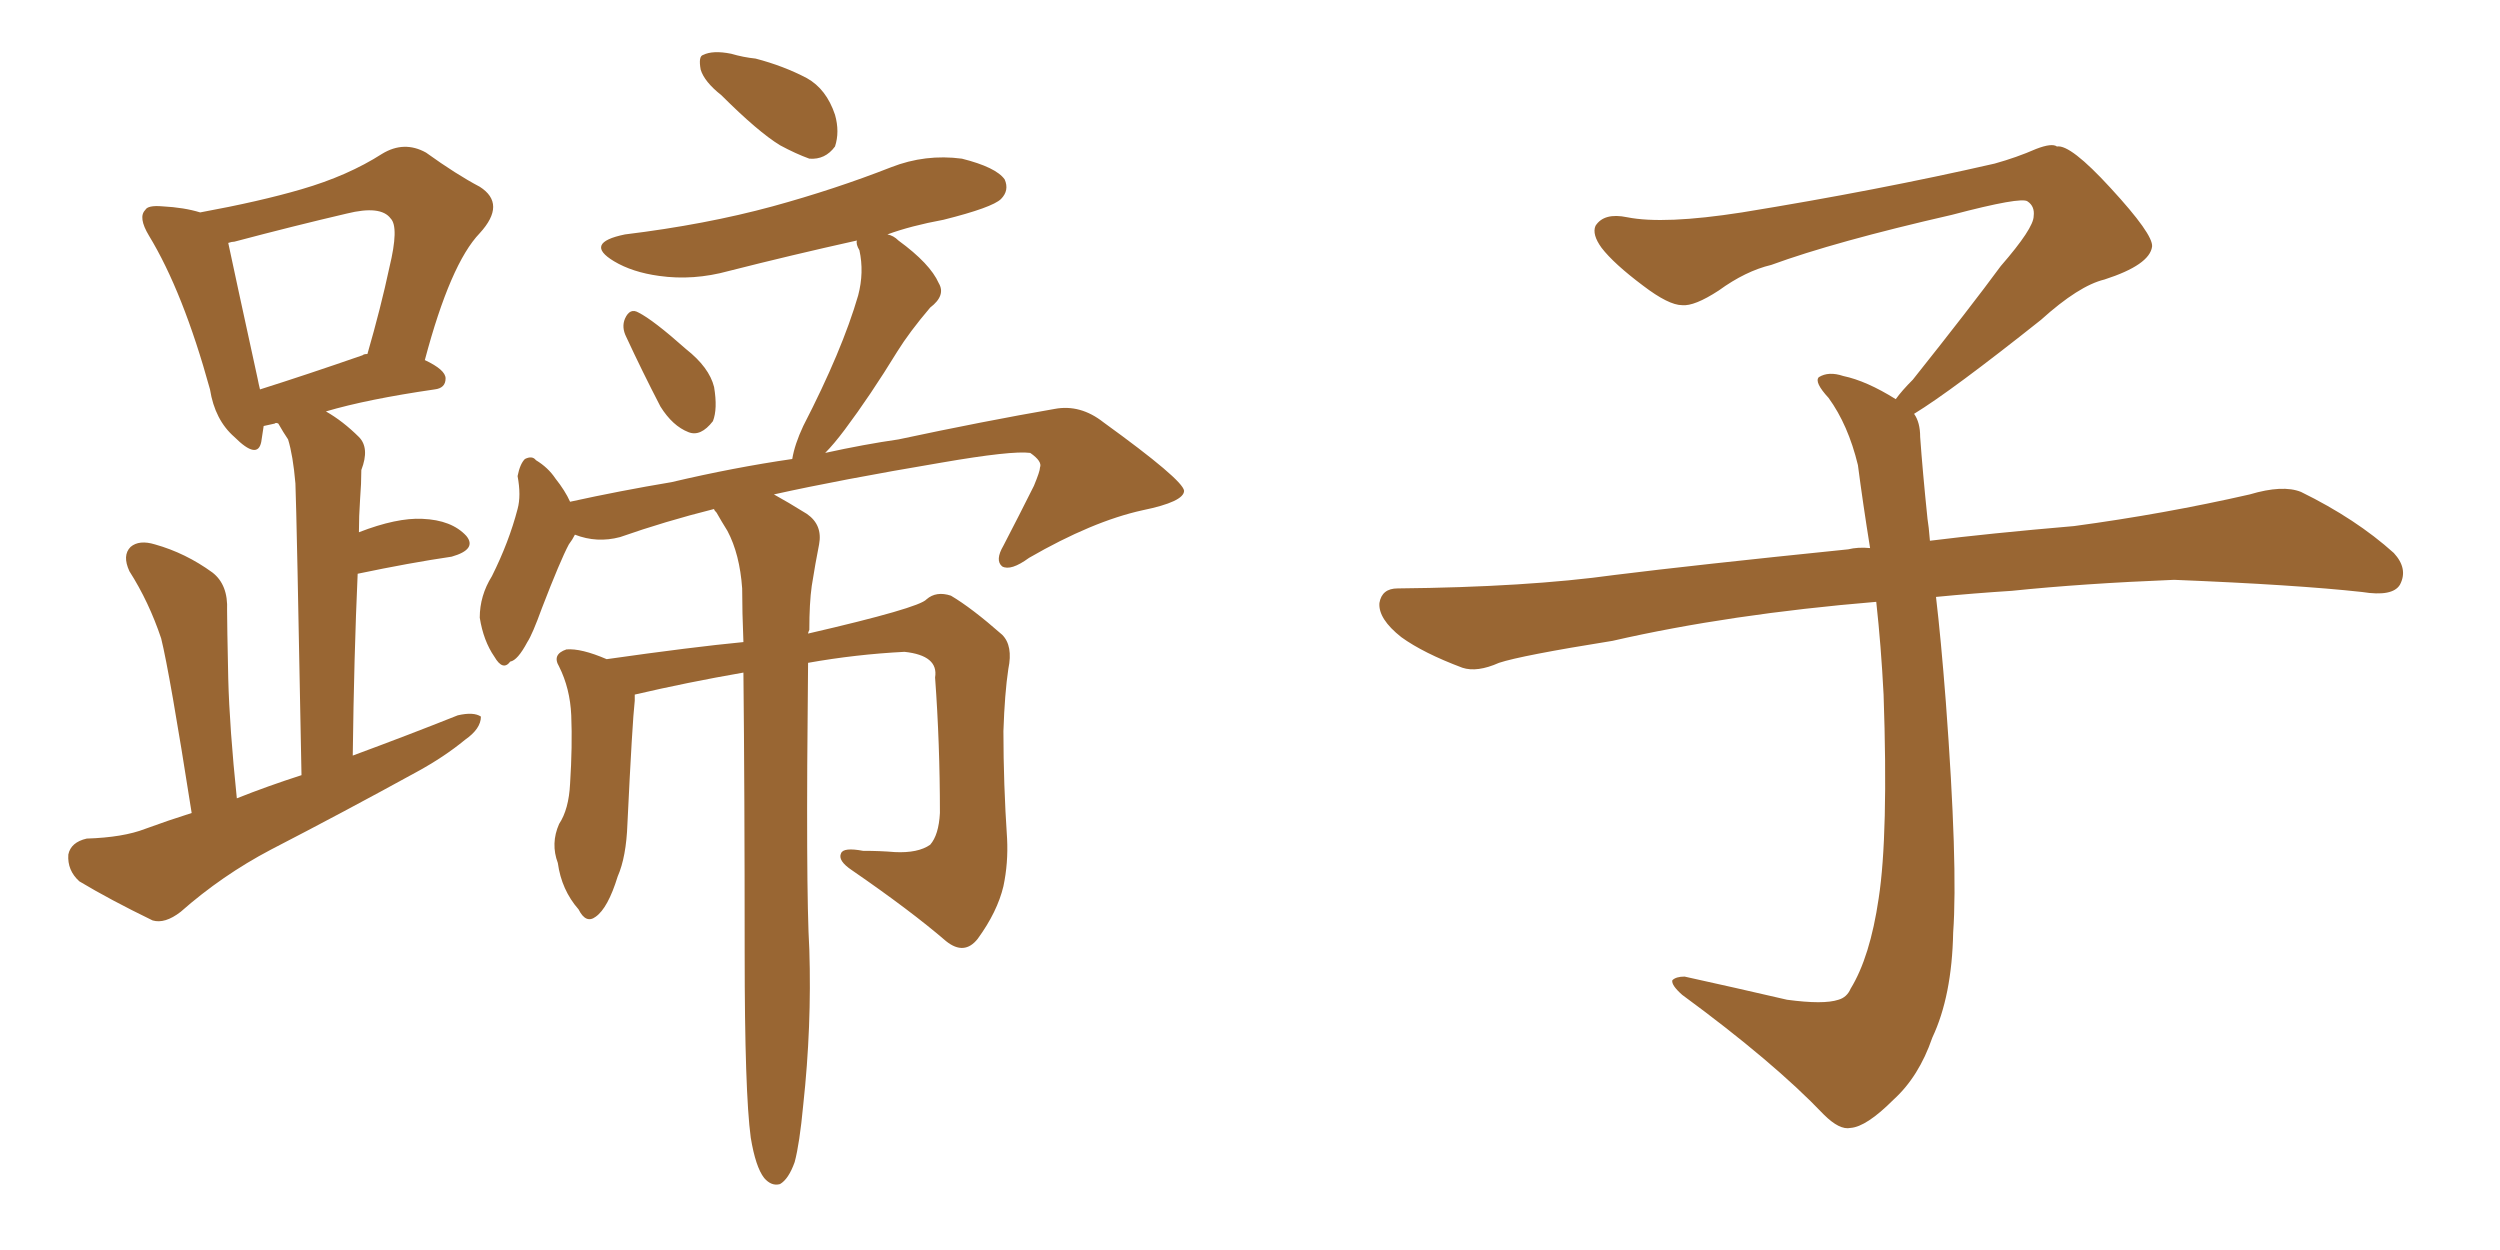 <svg xmlns="http://www.w3.org/2000/svg" xmlns:xlink="http://www.w3.org/1999/xlink" width="300" height="150"><path fill="#996633" padding="10" d="M23.00 97.56L23.00 97.56Q20.36 80.71 19.34 76.61L19.34 76.61Q17.87 72.22 15.53 68.55L15.53 68.55Q14.65 66.65 15.67 65.63L15.67 65.63Q16.70 64.75 18.60 65.33L18.60 65.33Q22.27 66.36 25.49 68.70L25.49 68.70Q27.39 70.17 27.25 73.24L27.25 73.24Q27.25 74.85 27.39 81.45L27.39 81.45Q27.54 87.30 28.42 95.80L28.42 95.80Q32.08 94.34 36.18 93.02L36.18 93.02Q35.60 61.67 35.45 58.01L35.45 58.01Q35.16 54.64 34.57 52.73L34.57 52.73Q33.98 51.86 33.40 50.83L33.40 50.83Q33.11 50.68 32.96 50.83L32.96 50.83Q32.23 50.98 31.64 51.12L31.64 51.12Q31.49 52.15 31.35 53.03L31.35 53.03Q30.91 55.22 28.13 52.44L28.13 52.44Q25.78 50.39 25.20 46.73L25.20 46.73Q21.97 35.01 17.87 28.27L17.87 28.27Q16.55 26.07 17.43 25.20L17.43 25.20Q17.72 24.61 19.48 24.76L19.48 24.76Q22.12 24.90 24.02 25.49L24.02 25.49Q31.20 24.17 36.18 22.71L36.18 22.71Q41.75 21.09 45.85 18.46L45.85 18.46Q48.49 16.85 51.12 18.31L51.12 18.31Q54.79 20.95 57.57 22.41L57.57 22.41Q60.79 24.46 57.57 27.98L57.57 27.98Q54.05 31.64 50.98 43.21L50.98 43.21Q53.47 44.38 53.47 45.41L53.47 45.41Q53.47 46.58 52.15 46.73L52.15 46.73Q44.09 47.90 39.11 49.37L39.11 49.37Q41.16 50.54 43.07 52.44L43.07 52.44Q44.38 53.76 43.36 56.40L43.36 56.40Q43.36 58.01 43.21 59.91L43.21 59.91Q43.07 61.96 43.07 63.87L43.07 63.87Q47.61 62.11 50.68 62.26L50.68 62.26Q54.20 62.40 55.96 64.31L55.96 64.31Q57.28 65.92 54.20 66.80L54.20 66.80Q49.22 67.53 42.92 68.85L42.92 68.85Q42.48 78.66 42.33 90.67L42.33 90.67Q49.07 88.18 54.93 85.84L54.93 85.84Q56.84 85.40 57.71 85.99L57.71 85.99Q57.71 87.45 55.81 88.77L55.81 88.77Q53.32 90.82 50.10 92.58L50.10 92.58Q41.31 97.41 32.52 101.95L32.52 101.95Q26.66 105.03 21.68 109.42L21.68 109.42Q19.78 110.89 18.31 110.45L18.31 110.45Q13.18 107.96 9.52 105.76L9.52 105.76Q8.06 104.44 8.20 102.54L8.20 102.54Q8.50 101.07 10.40 100.63L10.40 100.63Q14.79 100.49 17.43 99.46L17.43 99.46Q20.21 98.44 23.00 97.56ZM43.51 42.63L43.51 42.63Q43.65 42.48 44.09 42.48L44.09 42.48Q45.70 36.91 46.73 32.08L46.73 32.08Q47.90 27.25 46.88 26.22L46.88 26.22Q45.70 24.61 41.60 25.63L41.60 25.63Q35.30 27.10 28.13 29.00L28.13 29.00Q27.83 29.00 27.39 29.15L27.39 29.15Q28.13 32.67 30.91 45.41L30.91 45.41Q31.05 46.14 31.20 46.73L31.20 46.73Q36.77 44.97 43.51 42.63ZM86.57 11.43L86.57 11.43Q84.52 9.81 84.08 8.35L84.08 8.35Q83.79 6.74 84.38 6.59L84.38 6.59Q85.55 6.01 87.74 6.45L87.74 6.45Q89.21 6.88 90.67 7.03L90.67 7.03Q94.04 7.91 96.83 9.38L96.83 9.38Q99.17 10.69 100.20 13.77L100.20 13.77Q100.78 15.82 100.20 17.58L100.20 17.58Q99.02 19.19 97.12 19.04L97.12 19.04Q95.51 18.46 93.60 17.43L93.60 17.43Q90.97 15.82 86.57 11.43ZM75.15 40.43L75.15 40.43Q74.56 39.26 75 38.23L75 38.23Q75.59 36.91 76.61 37.50L76.61 37.50Q78.37 38.38 82.32 41.89L82.32 41.89Q85.11 44.09 85.69 46.44L85.69 46.44Q86.13 49.07 85.55 50.54L85.55 50.54Q84.08 52.44 82.62 51.86L82.62 51.86Q80.71 51.12 79.25 48.78L79.25 48.78Q77.05 44.53 75.15 40.43ZM90.09 136.52L90.09 136.52L90.09 136.52Q89.36 131.10 89.36 114.40L89.36 114.40Q89.36 94.92 89.21 80.71L89.21 80.71Q82.47 81.88 76.17 83.35L76.17 83.35Q76.17 83.64 76.17 84.08L76.17 84.08Q75.88 86.57 75.29 98.88L75.29 98.88Q75.15 102.83 74.12 105.18L74.12 105.18Q72.95 108.98 71.48 110.01L71.48 110.01Q70.31 110.89 69.43 109.13L69.43 109.13Q67.38 106.79 66.94 103.56L66.94 103.56Q66.06 101.22 67.09 98.88L67.09 98.88Q68.26 97.12 68.41 94.04L68.41 94.04Q68.70 89.50 68.55 85.84L68.55 85.84Q68.41 82.62 67.09 79.98L67.09 79.98Q66.21 78.52 67.97 77.93L67.97 77.93Q69.73 77.78 72.80 79.10L72.80 79.10Q83.06 77.64 89.21 77.05L89.21 77.05Q89.06 73.39 89.06 70.61L89.06 70.61Q88.77 66.50 87.30 63.72L87.30 63.72Q86.57 62.55 85.99 61.52L85.99 61.52Q85.69 61.23 85.69 61.08L85.69 61.08Q79.83 62.55 74.41 64.45L74.41 64.45Q71.63 65.19 68.99 64.16L68.99 64.16Q68.70 64.75 68.26 65.33L68.26 65.33Q67.24 67.24 65.04 72.95L65.04 72.95Q63.87 76.17 63.28 77.05L63.28 77.05Q62.11 79.25 61.23 79.39L61.23 79.39Q60.35 80.57 59.33 78.81L59.33 78.81Q58.01 76.90 57.57 74.12L57.57 74.12Q57.57 71.48 59.03 69.14L59.03 69.14Q61.08 65.04 62.11 61.08L62.11 61.08Q62.55 59.47 62.11 57.13L62.11 57.13Q62.40 55.66 62.99 55.08L62.99 55.08Q63.87 54.64 64.31 55.22L64.31 55.22Q65.77 56.10 66.65 57.42L66.65 57.42Q67.82 58.89 68.41 60.21L68.41 60.21Q74.41 58.89 80.57 57.86L80.57 57.86Q88.04 56.10 95.07 55.08L95.07 55.08Q95.36 53.32 96.39 51.12L96.39 51.12Q101.07 42.04 102.98 35.45L102.98 35.45Q103.71 32.67 103.13 30.03L103.13 30.03Q102.69 29.30 102.83 28.86L102.83 28.86Q94.92 30.62 87.45 32.52L87.45 32.52Q83.20 33.69 79.10 33.11L79.10 33.11Q75.88 32.67 73.68 31.35L73.68 31.35Q70.02 29.15 75 28.13L75 28.13Q84.67 26.95 92.72 24.76L92.72 24.76Q100.20 22.71 106.93 20.07L106.93 20.07Q111.04 18.46 115.43 19.04L115.43 19.04Q119.53 20.07 120.56 21.53L120.56 21.53Q121.14 22.85 120.12 23.88L120.12 23.88Q119.09 24.90 113.23 26.37L113.23 26.37Q109.28 27.10 106.49 28.13L106.49 28.13Q107.23 28.27 107.81 28.86L107.81 28.86Q111.62 31.64 112.65 33.98L112.65 33.98Q113.53 35.45 111.62 36.91L111.62 36.91Q109.13 39.84 107.67 42.19L107.67 42.19Q104.44 47.46 101.37 51.56L101.37 51.56Q100.05 53.32 99.02 54.35L99.02 54.35Q103.71 53.32 107.81 52.73L107.81 52.73Q118.07 50.54 126.56 49.07L126.56 49.07Q129.64 48.49 132.42 50.68L132.42 50.68Q141.94 57.57 142.09 58.89L142.09 58.89Q142.09 60.21 137.11 61.23L137.11 61.23Q131.10 62.55 123.49 66.94L123.49 66.94Q121.29 68.55 120.26 67.97L120.26 67.97Q119.38 67.24 120.41 65.48L120.41 65.48Q122.31 61.82 124.07 58.30L124.07 58.30Q124.80 56.54 124.80 56.10L124.80 56.10Q125.10 55.37 123.63 54.35L123.63 54.35Q121.44 54.05 112.94 55.52L112.94 55.52Q100.78 57.57 92.87 59.33L92.87 59.33Q94.48 60.21 96.83 61.67L96.83 61.67Q98.73 62.99 98.29 65.33L98.29 65.33Q97.85 67.53 97.41 70.31L97.41 70.31Q97.12 72.36 97.12 75.59L97.12 75.59Q96.97 75.88 96.97 76.03L96.97 76.03Q110.30 72.95 111.18 71.92L111.18 71.92Q112.35 70.90 114.11 71.48L114.11 71.48Q116.60 72.95 120.26 76.17L120.26 76.17Q121.58 77.49 121.00 80.27L121.00 80.27Q120.56 83.20 120.41 87.74L120.41 87.74Q120.41 94.04 120.85 100.63L120.85 100.63Q121.00 103.56 120.41 106.35L120.41 106.35Q119.68 109.42 117.33 112.65L117.33 112.65Q115.72 114.70 113.53 112.94L113.53 112.94Q109.28 109.28 102.25 104.44L102.25 104.44Q100.49 103.27 100.93 102.39L100.93 102.39Q101.22 101.66 103.56 102.10L103.56 102.10Q105.62 102.10 107.37 102.25L107.37 102.25Q110.16 102.39 111.62 101.37L111.62 101.37Q112.65 100.20 112.79 97.56L112.79 97.56Q112.79 89.21 112.21 81.30L112.21 81.30Q112.65 78.66 108.54 78.22L108.54 78.22Q102.69 78.52 96.97 79.54L96.97 79.54Q96.68 106.49 97.12 113.96L97.12 113.96Q97.41 123.19 96.39 132.57L96.39 132.57Q95.95 137.26 95.36 139.45L95.36 139.45Q94.63 141.50 93.60 142.09L93.60 142.09Q92.58 142.38 91.70 141.36L91.70 141.36Q90.67 140.04 90.09 136.52ZM229.69 49.66L229.69 49.66L229.69 49.66Q230.42 50.68 230.42 52.44L230.42 52.44Q230.71 56.54 231.30 62.26L231.30 62.26Q231.45 63.13 231.59 64.89L231.59 64.89Q238.62 64.01 248.88 63.13L248.88 63.13Q259.72 61.67 269.97 59.33L269.97 59.33Q273.93 58.15 276.12 59.03L276.12 59.03Q282.71 62.26 287.26 66.36L287.26 66.36Q289.01 68.26 287.99 70.17L287.99 70.17Q287.11 71.63 283.45 71.04L283.45 71.04Q275.54 70.17 260.89 69.58L260.89 69.58Q249.90 70.02 241.41 70.90L241.41 70.90Q236.87 71.19 232.32 71.63L232.32 71.63Q232.91 76.61 233.50 84.23L233.50 84.23Q234.96 103.86 234.38 111.91L234.38 111.91Q234.23 119.53 231.88 124.51L231.88 124.51Q230.27 129.20 227.20 131.98L227.20 131.98Q223.97 135.21 222.07 135.35L222.07 135.35Q220.75 135.64 218.85 133.74L218.85 133.74Q212.84 127.44 201.86 119.38L201.86 119.38Q200.54 118.21 200.68 117.63L200.68 117.63Q201.12 117.19 202.15 117.19L202.15 117.19Q208.15 118.51 214.45 119.97L214.45 119.97Q218.85 120.56 220.61 119.97L220.61 119.97Q221.63 119.68 222.07 118.65L222.07 118.65Q224.41 114.84 225.44 107.81L225.44 107.81Q226.61 100.20 226.03 83.35L226.03 83.35Q225.73 77.49 225.15 72.22L225.15 72.22Q207.57 73.68 193.51 76.90L193.51 76.90Q182.52 78.66 179.88 79.54L179.88 79.54Q177.25 80.71 175.49 80.13L175.49 80.13Q170.80 78.37 168.16 76.46L168.16 76.46Q165.38 74.27 165.53 72.36L165.53 72.36Q165.82 70.61 167.72 70.61L167.72 70.61Q183.25 70.46 193.80 68.99L193.80 68.99Q203.17 67.82 221.78 65.92L221.78 65.92Q222.95 65.63 224.41 65.77L224.41 65.77Q223.54 60.35 222.95 55.81L222.95 55.81Q221.78 50.98 219.43 47.75L219.43 47.75Q217.68 45.85 218.26 45.26L218.26 45.26Q219.43 44.53 221.19 45.12L221.19 45.12Q223.97 45.70 227.49 47.90L227.49 47.90Q228.22 46.88 229.54 45.56L229.54 45.56Q236.43 36.91 240.09 31.93L240.09 31.93Q244.04 27.39 244.04 25.93L244.04 25.93Q244.19 24.76 243.31 24.17L243.31 24.17Q242.58 23.58 234.23 25.78L234.23 25.78Q220.17 29.00 212.55 31.79L212.55 31.79Q209.47 32.52 206.25 34.86L206.25 34.86Q203.32 36.77 201.86 36.62L201.86 36.62Q200.24 36.62 197.17 34.28L197.17 34.28Q193.65 31.64 192.19 29.74L192.19 29.74Q191.02 28.13 191.46 27.10L191.46 27.10Q192.48 25.49 195.26 26.07L195.26 26.07Q199.66 26.95 209.03 25.49L209.03 25.49Q225.29 22.85 239.36 19.63L239.36 19.63Q241.99 18.90 244.34 17.87L244.34 17.87Q246.24 17.14 246.83 17.58L246.83 17.58Q248.44 17.29 253.27 22.56L253.27 22.56Q258.40 28.13 258.25 29.59L258.25 29.59Q257.96 31.79 252.54 33.54L252.54 33.54Q249.46 34.28 244.92 38.38L244.92 38.38Q234.23 46.88 229.69 49.66Z"/></svg>